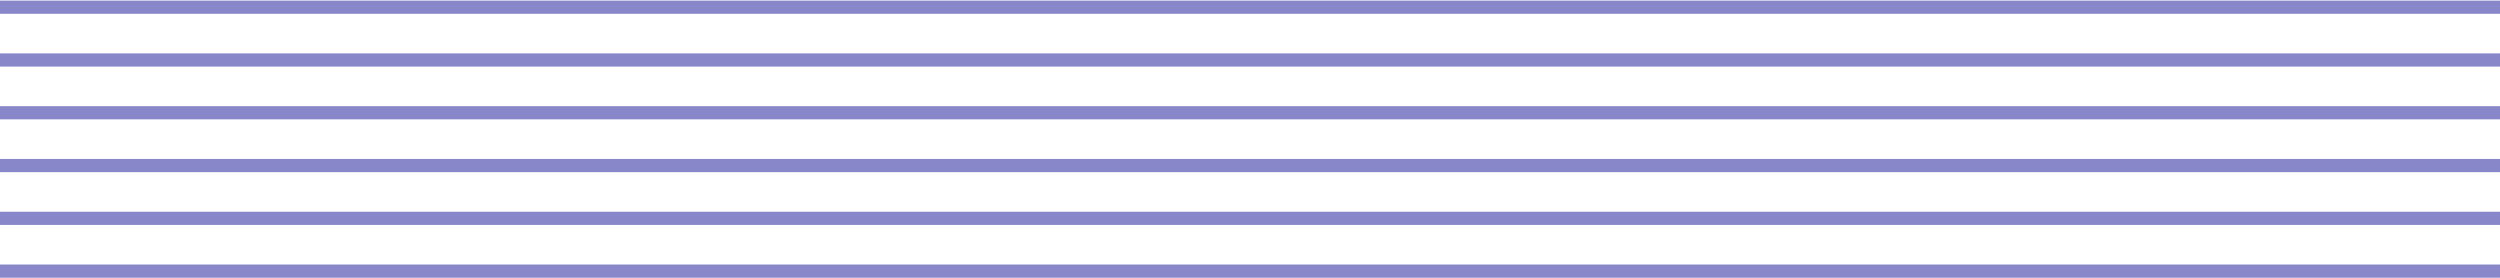 <?xml version="1.0" encoding="UTF-8"?> <svg xmlns="http://www.w3.org/2000/svg" width="2084" height="232" viewBox="0 0 2084 232" fill="none"> <path d="M2084 6L8.93474e-05 6" stroke="#8787C9" stroke-width="11"></path> <path d="M2084 50L8.93474e-05 50" stroke="#8787C9" stroke-width="11"></path> <path d="M2084 94L8.93474e-05 94" stroke="#8787C9" stroke-width="11"></path> <path d="M2084 138L8.93474e-05 138" stroke="#8787C9" stroke-width="11"></path> <path d="M2084 182L8.93474e-05 182" stroke="#8787C9" stroke-width="11"></path> <path d="M2084 226L8.93474e-05 226" stroke="#8787C9" stroke-width="11"></path> </svg> 
